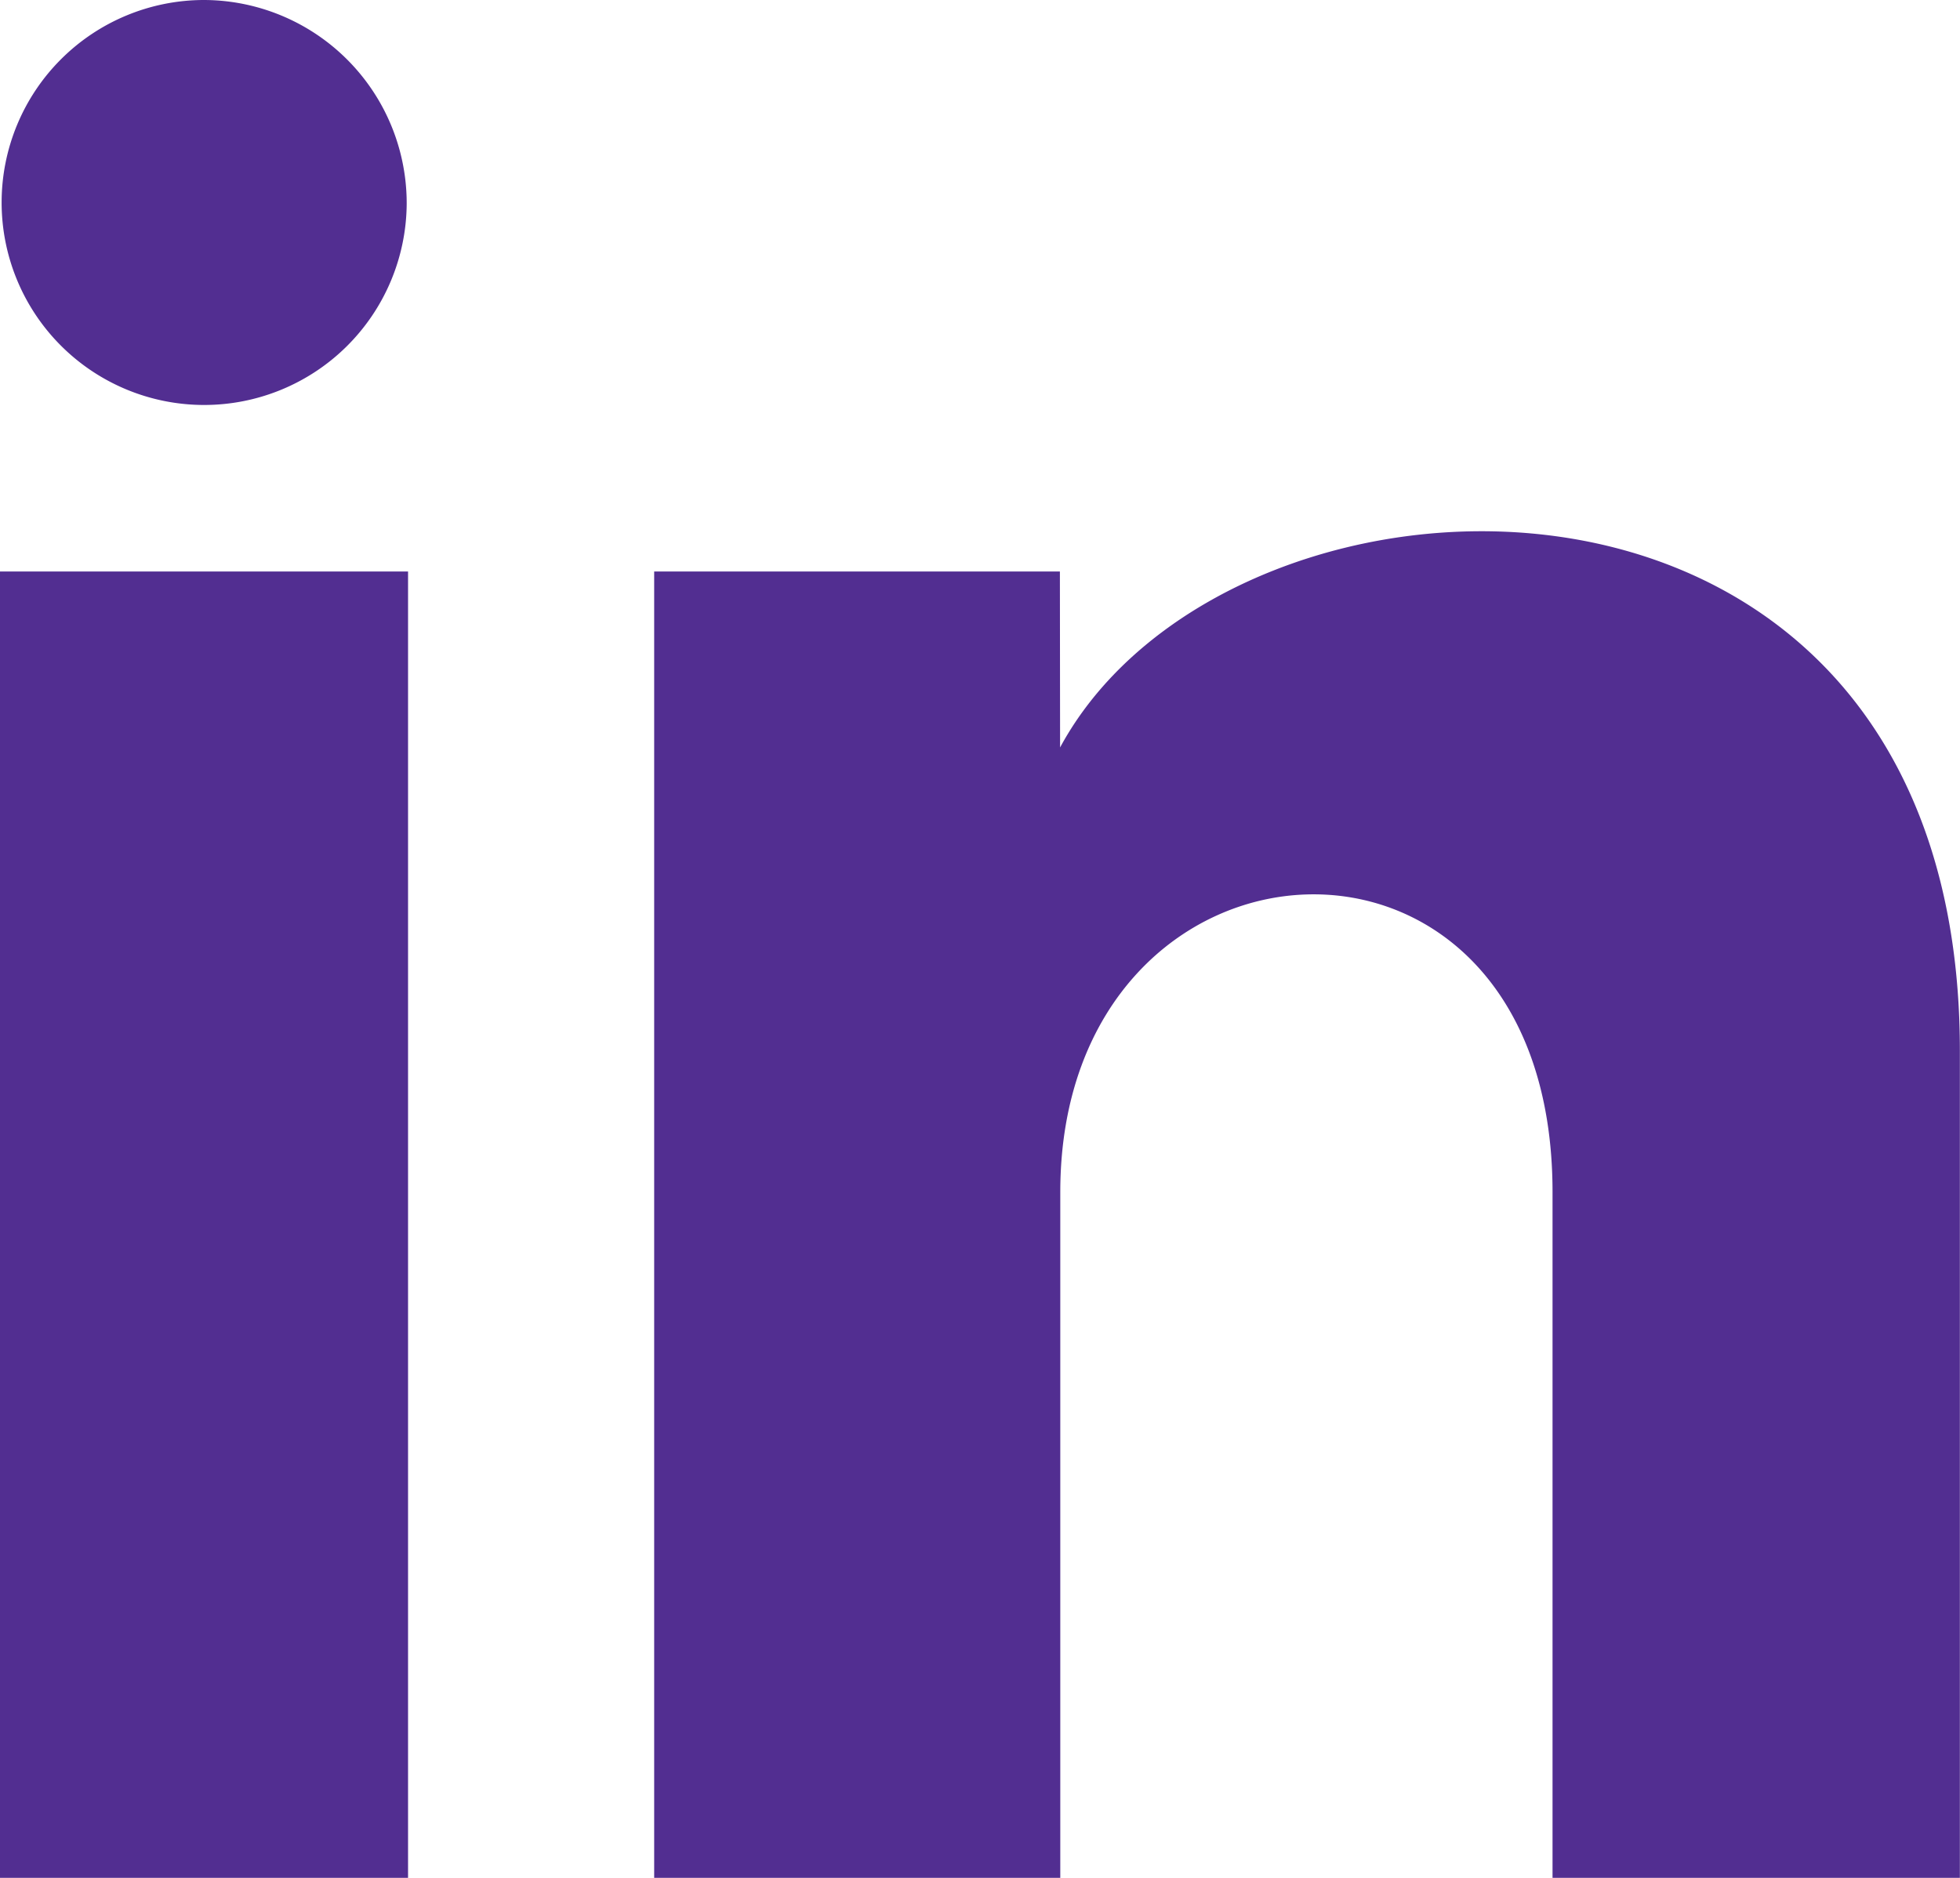 <svg xmlns="http://www.w3.org/2000/svg" width="30.261" height="29" viewBox="0 0 30.261 29"><path d="M6.279,3.152A3.127,3.127,0,1,1,3.152,0,3.139,3.139,0,0,1,6.279,3.152M6.3,8.826H0V29H6.3Zm10.064,0H10.1V29H16.37V18.41c0-5.888,7.6-6.37,7.6,0V29h6.289V16.226c0-9.936-11.249-9.574-13.892-4.683Z" fill="#522e91"/></svg>